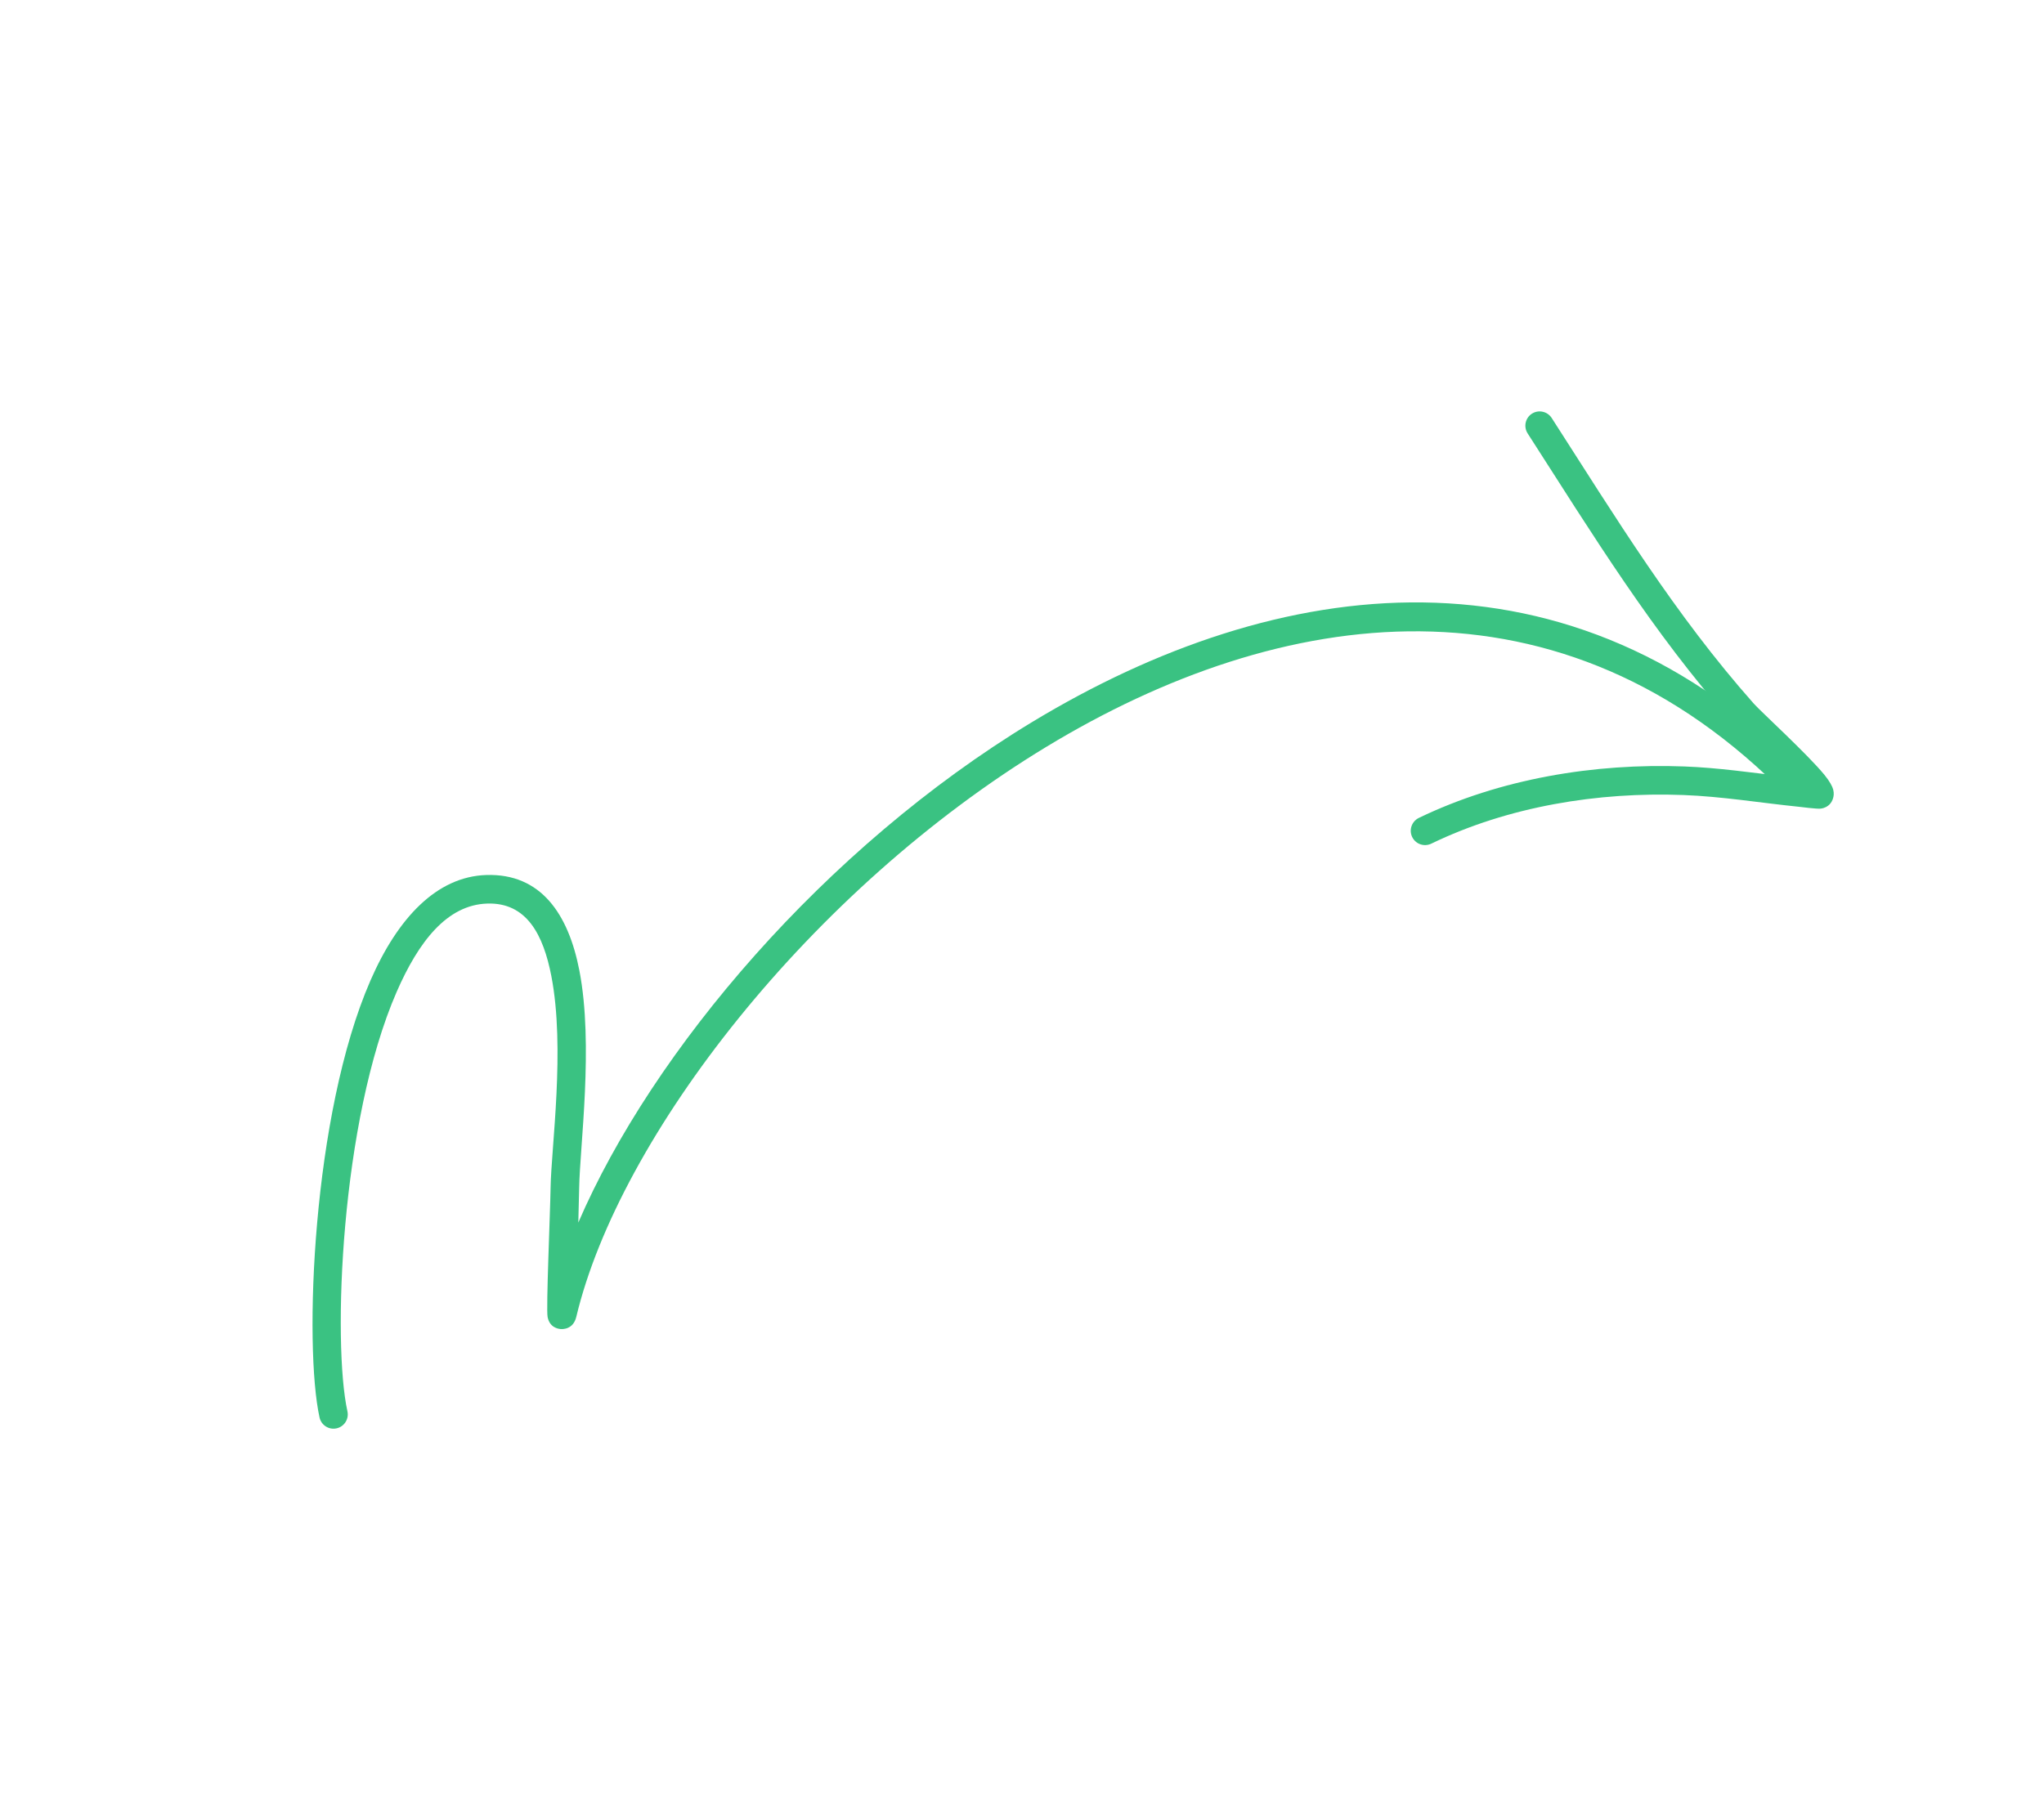 <svg width="188" height="166" viewBox="0 0 188 166" fill="none" xmlns="http://www.w3.org/2000/svg">
<g id="Arrow_07" clip-path="url(#clip0_1481_37533)">
<g id="Group">
<path id="Vector" fill-rule="evenodd" clip-rule="evenodd" d="M53.191 112.476C53.231 111.108 53.258 109.93 53.269 109.307C53.328 105.516 54.617 96.119 53.289 89.288C52.278 84.076 49.745 80.338 44.725 80.5C40.163 80.647 36.582 84.451 34.076 90.199C28.684 102.569 27.948 123.904 29.391 130.407C29.548 131.117 30.249 131.564 30.959 131.406C31.665 131.249 32.113 130.549 31.955 129.839C30.572 123.598 31.308 103.124 36.485 91.248C38.509 86.607 41.126 83.245 44.812 83.127C48.449 83.009 49.976 86.01 50.709 89.788C52.003 96.436 50.7 105.575 50.641 109.266C50.605 111.58 50.218 120.4 50.367 121.164C50.553 122.121 51.308 122.246 51.559 122.269C51.753 122.287 52.728 122.313 53.005 121.15C56.957 104.581 74.491 81.89 96.251 68.701C117.82 55.628 143.626 51.917 164.465 73.318C164.972 73.837 165.805 73.847 166.325 73.343C166.844 72.836 166.854 72.003 166.347 71.484C144.512 49.062 117.486 52.757 94.89 66.452C75.846 77.994 60.013 96.657 53.191 112.476Z" fill="#3AC282"/>
<path id="Vector_2" fill-rule="evenodd" clip-rule="evenodd" d="M164.174 71.437C161.096 71.082 158.042 70.63 154.934 70.514C146.655 70.202 137.987 71.632 130.499 75.248C129.845 75.566 129.573 76.352 129.887 77.004C130.205 77.659 130.99 77.931 131.643 77.617C138.746 74.181 146.98 72.845 154.835 73.141C158.392 73.276 161.881 73.857 165.416 74.218C165.592 74.234 167.123 74.438 167.458 74.393C168.239 74.291 168.497 73.75 168.584 73.484C168.66 73.263 168.698 72.981 168.612 72.64C168.541 72.36 168.281 71.862 167.791 71.269C166.227 69.366 161.944 65.451 161.308 64.734C154.027 56.516 148.632 47.648 142.719 38.453C142.325 37.844 141.51 37.666 140.901 38.058C140.291 38.449 140.116 39.263 140.507 39.873C146.495 49.184 151.97 58.157 159.341 66.474C159.776 66.969 162.336 69.573 164.174 71.437Z" fill="#3AC282"/>
</g>
</g>
<defs>
<clipPath id="clip0_1481_37533">
<rect width="160.249" height="96.918" fill="white" transform="translate(0 81.749) rotate(-30.673)"/>
</clipPath>
</defs>
</svg>

